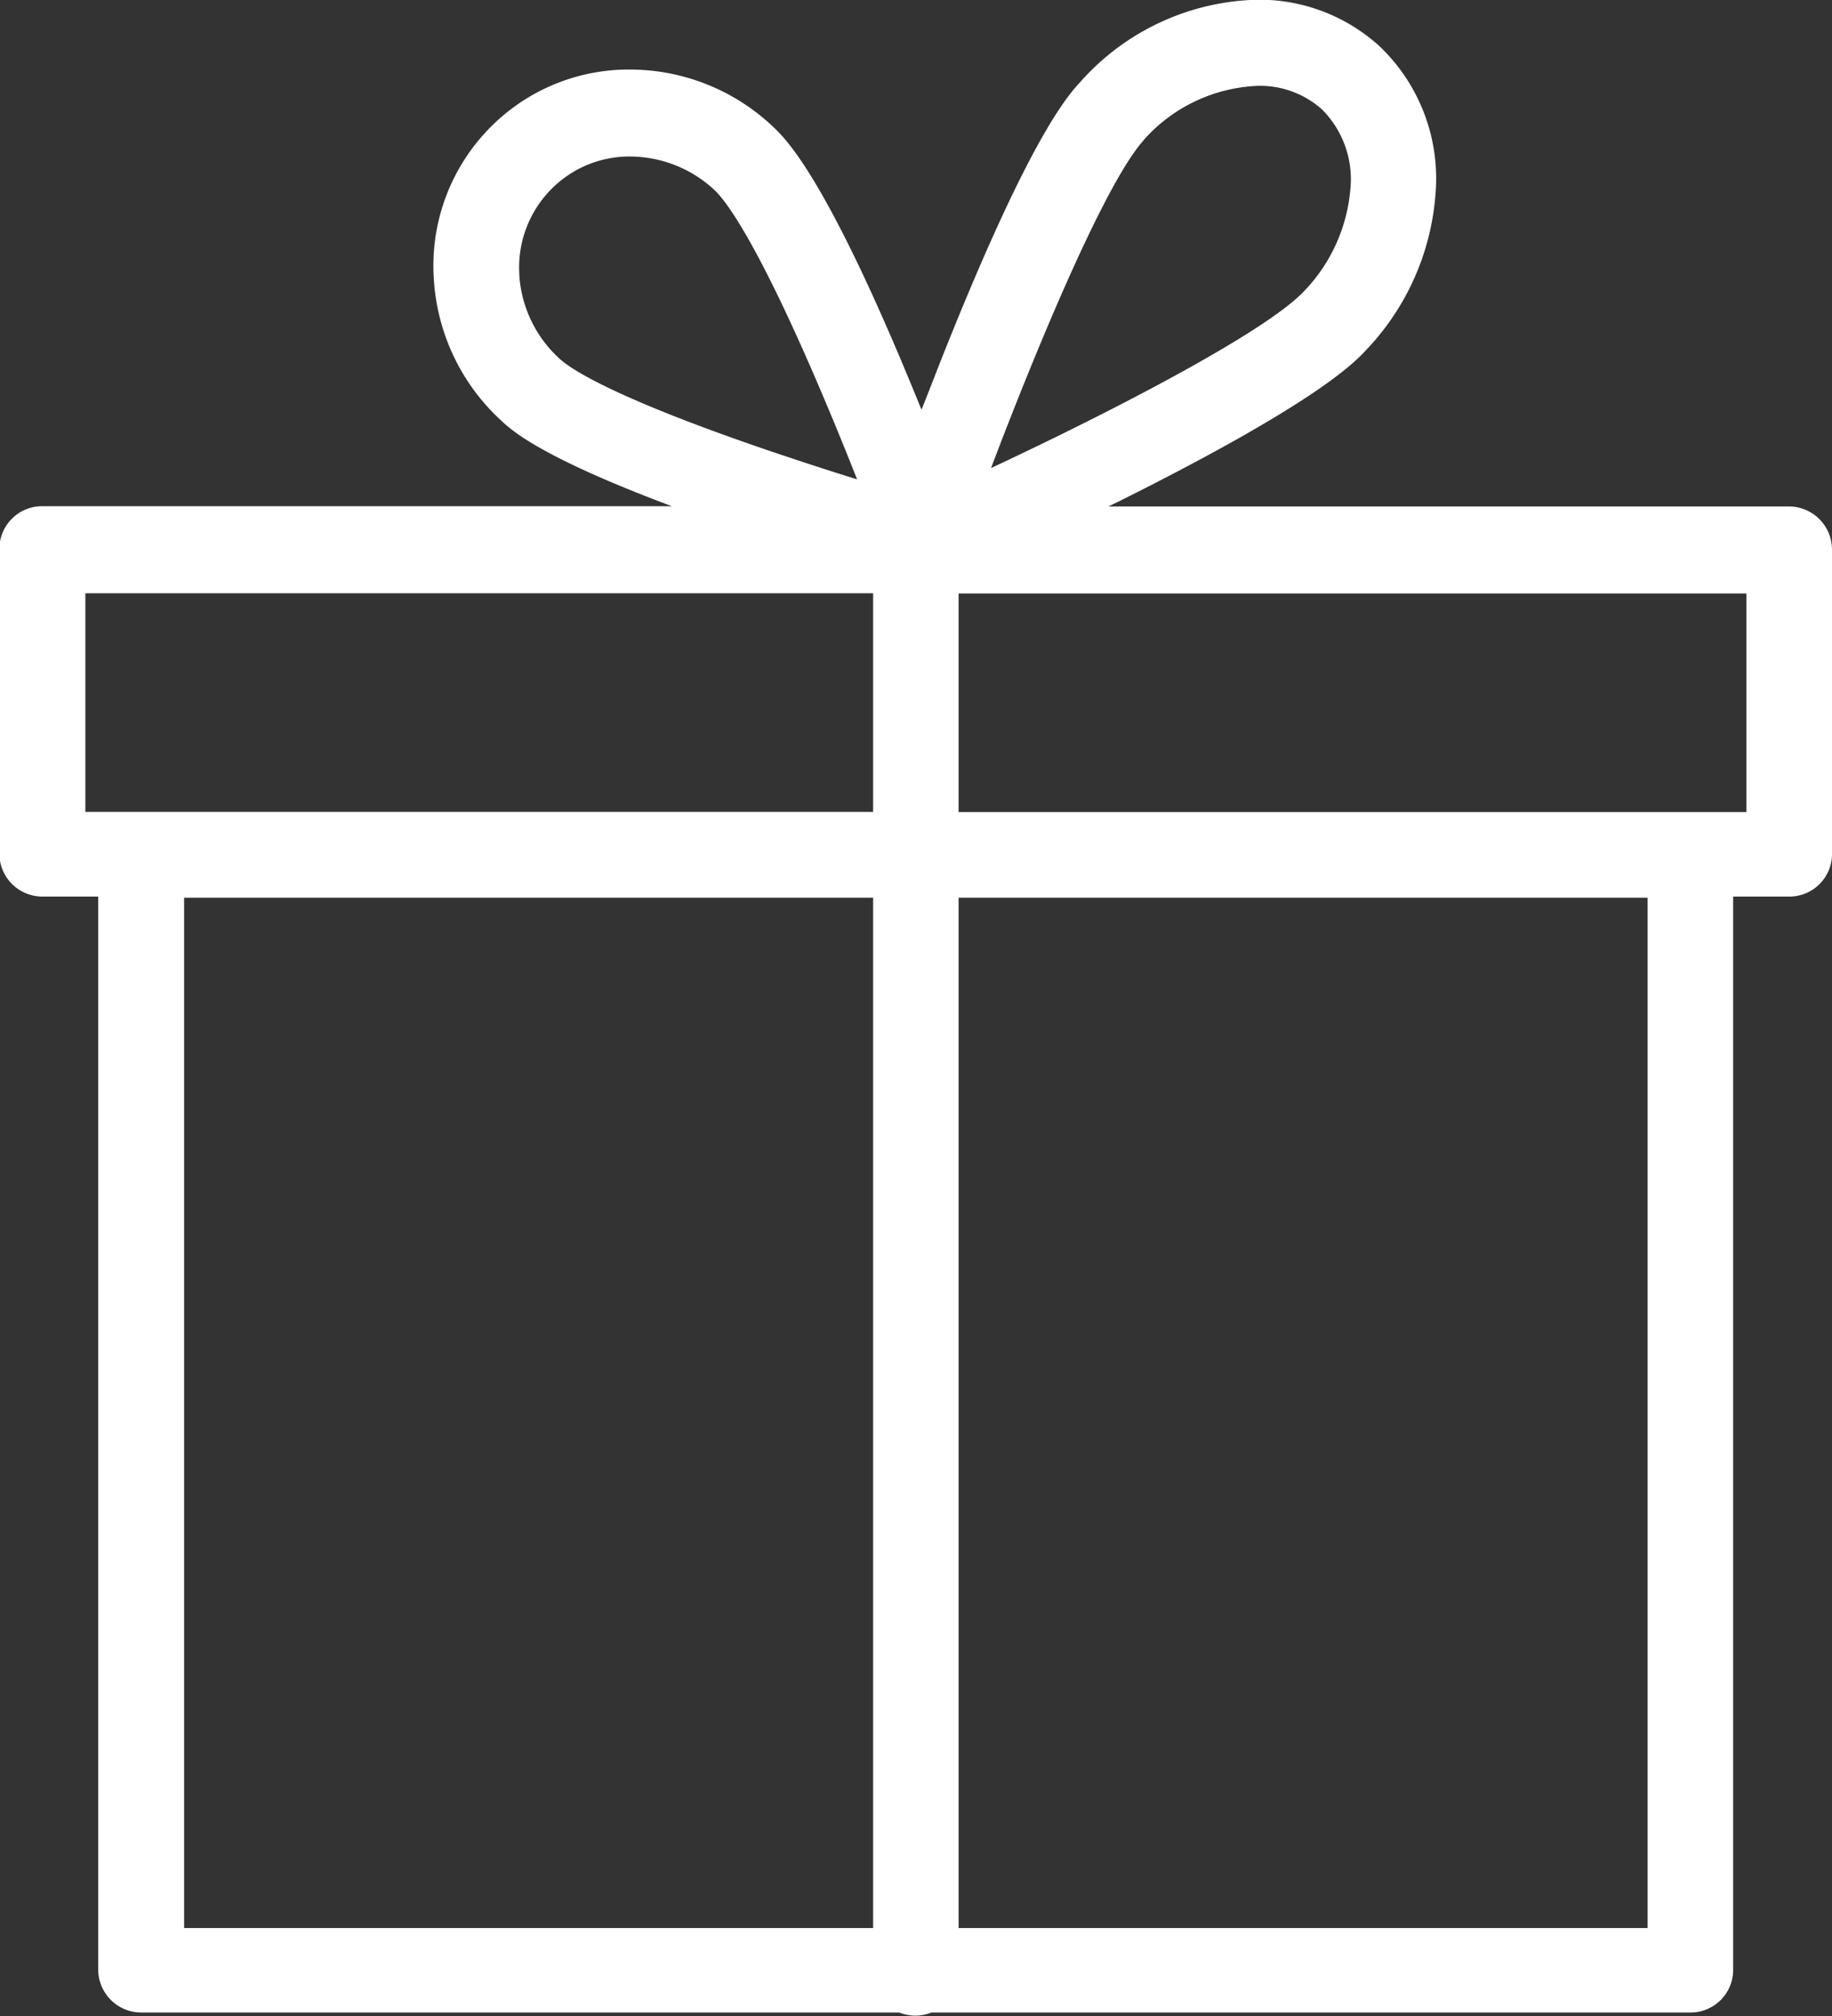 <svg xmlns="http://www.w3.org/2000/svg" width="20" height="22" fill="none"><rect width="100%" height="100%" fill="#333333" stroke="none"/><g clip-path="url(#a)"><path fill="#fff" d="M19.533 5.527H12.1l.112-.054c2.18-1.087 2.583-1.523 2.714-1.666a2.76 2.76 0 0 0 .745-1.685 1.993 1.993 0 0 0-.608-1.615 1.95 1.95 0 0 0-1.336-.51 2.662 2.662 0 0 0-1.93.894c-.133.144-.536.58-1.447 2.846-.103.254-.2.511-.29.734a48.662 48.662 0 0 0-.237-.572C8.956 1.855 8.56 1.497 8.432 1.376a2.274 2.274 0 0 0-1.55-.617 2.124 2.124 0 0 0-1.568.671 2.143 2.143 0 0 0-.578 1.61c.034.592.297 1.147.733 1.547.112.106.424.397 1.865.937H.46a.467.467 0 0 0-.467.47v3.322a.47.47 0 0 0 .467.468h.612v11.71a.47.47 0 0 0 .466.468h8.28a.464.464 0 0 0 .35 0h8.287a.465.465 0 0 0 .466-.468V9.784h.613a.465.465 0 0 0 .466-.468V5.994a.471.471 0 0 0-.466-.467Zm-7.05-3.996A1.758 1.758 0 0 1 13.73.937c.258-.007.509.085.702.257a1.077 1.077 0 0 1 .31.87 1.826 1.826 0 0 1-.498 1.106c-.402.436-2.036 1.288-3.425 1.938.541-1.427 1.262-3.13 1.666-3.577ZM5.67 2.999a1.213 1.213 0 0 1 .73-1.195c.153-.065.318-.098.484-.096.34.003.667.133.916.366.114.106.455.534 1.165 2.201.145.34.279.67.392.956-.293-.09-.63-.201-.98-.319-1.71-.584-2.158-.894-2.271-1A1.351 1.351 0 0 1 5.669 3ZM.932 6.474h8.6V8.86h-8.6V6.474ZM2.01 9.796h7.522V21.04H2.01V9.796ZM17.987 21.04h-7.522V9.796h7.522V21.04Zm1.08-12.178h-8.602V6.476h8.601v2.385Z"/></g><defs><clipPath id="a"><path fill="#fff" d="M0 0h20v22H0z"/></clipPath></defs></svg>
